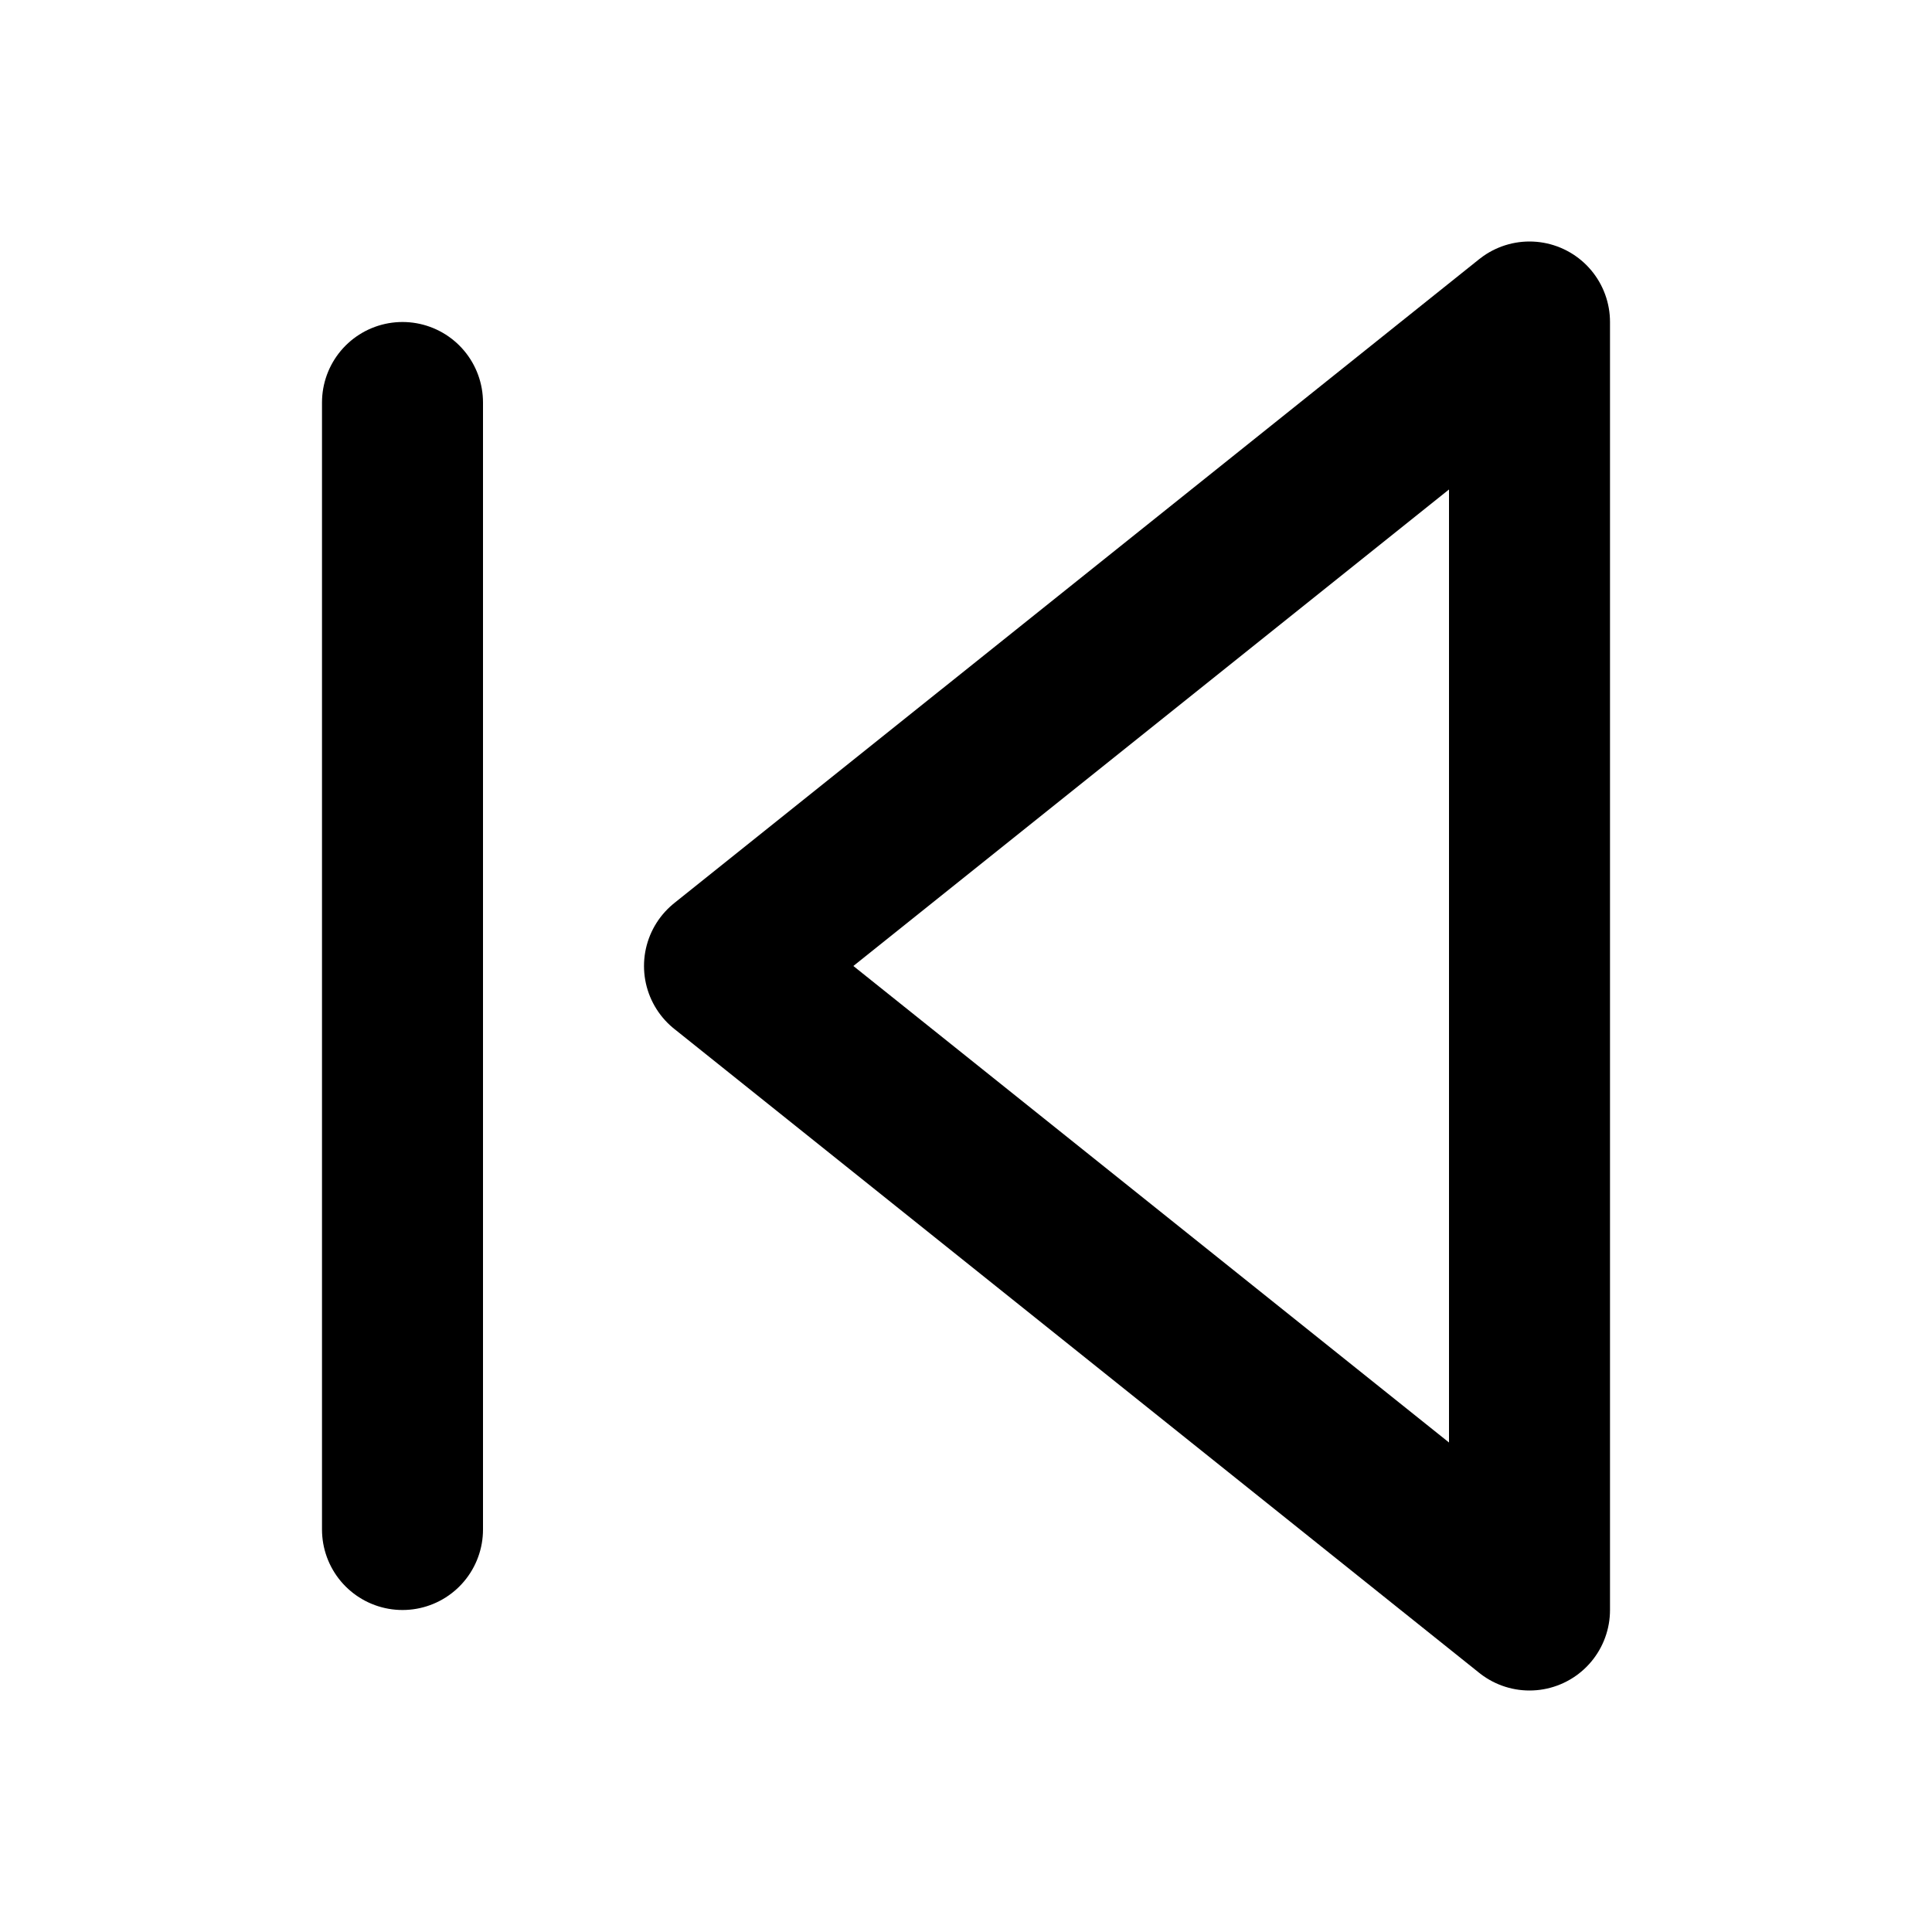 <svg xmlns="http://www.w3.org/2000/svg" width="24" height="24" fill="none" stroke="currentColor" stroke-width="2" stroke-linecap="round" stroke-linejoin="round" class="feather feather-skip-back"><path d="M19 20 9 12l10-8v16zM5 19V5"/></svg>